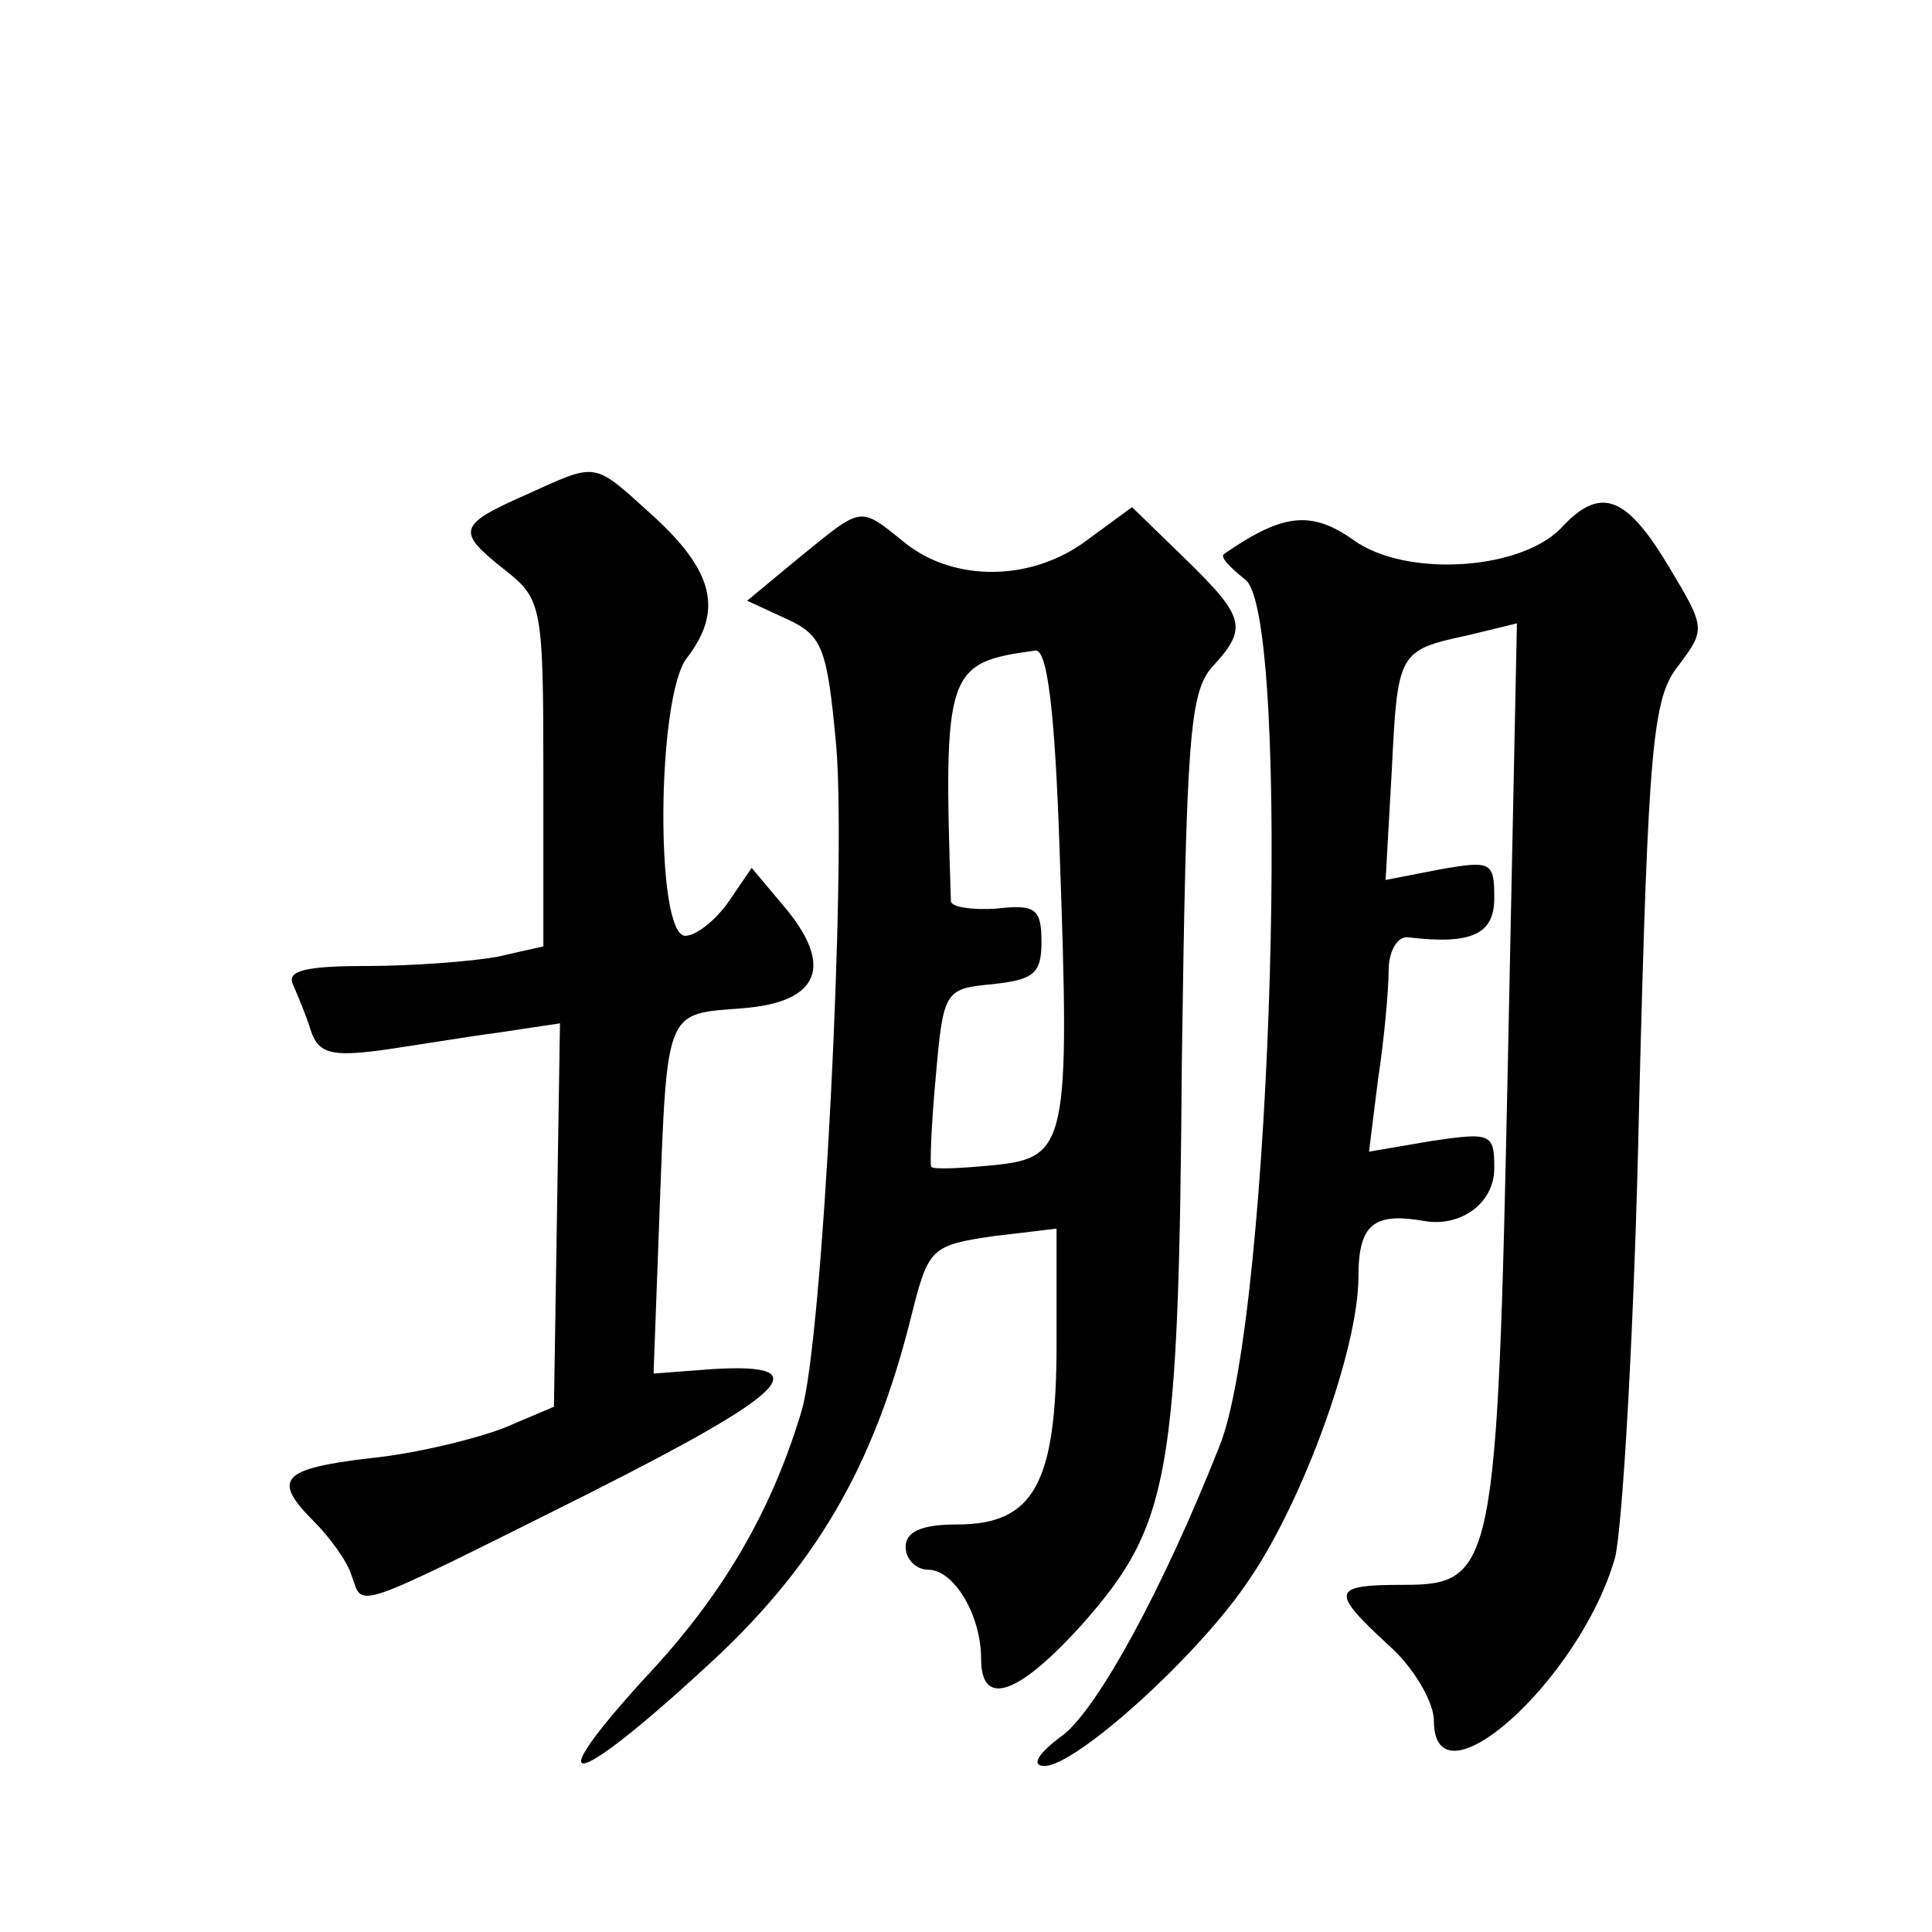 <?xml version="1.0" standalone="no"?>
<!DOCTYPE svg PUBLIC "-//W3C//DTD SVG 20010904//EN"
 "http://www.w3.org/TR/2001/REC-SVG-20010904/DTD/svg10.dtd">
<svg version="1.0" xmlns="http://www.w3.org/2000/svg"
 width="128pt" height="128pt" viewBox="0 0 128 128"
 preserveAspectRatio="xMidYMid meet">
<g transform="translate(0,128) scale(0.1,-0.1)"
fill="#0" stroke="none">
<path d="M348 952 c-45 -20 -46 -24 -13 -50 24 -19 25 -24 25 -135 l0 -114 -31
-7 c-17 -3 -56 -6 -86 -6 -40 0 -53 -3 -49 -12 3 -7 9 -21 12 -31 5 -15 14 -17
45 -13 22 3 57 9 80 12 l40 6 -2 -127 -2 -127 -33 -14 c-18 -7 -58 -17 -88 -20
-60 -7 -66 -14 -38 -42 10 -10 22 -26 25 -36 8 -21 -4 -26 156 54 133 67 154 87
84 83 l-40 -3 4 108 c5 135 4 130 55 134 51 4 61 28 27 68 l-21 25 -15 -22 c-9
-13 -22 -23 -29 -23 -20 0 -19 158 1 184 24 31 18 57 -21 93 -42 38 -37 37 -86
15z M1036 932 c-26 -30 -104 -35 -139 -10 -28 20 -47 18 -86 -9 -3 -2 4 -9 14 -17
31 -23 18 -487 -17 -574 -38 -96 -80 -172 -103 -191 -18 -13 -22 -21 -13 -21 21
0 103 74 136 124 36 53 72 153 72 200 0 35 10 43 44 37 24 -4 46 12 46 35 0 23
-2 24 -42 18 l-41 -7 6 48 c4 26 7 59 7 72 0 13 6 23 13 22 42 -5 57 2 57 26 0
24 -2 25 -36 19 l-36 -7 4 71 c4 80 4 81 50 91 l33 8 -6 -291 c-7 -335 -9 -346
-69 -346 -48 0 -49 -4 -10 -40 17 -15 30 -38 30 -50 0 -60 97 27 120 108 5 20 13
156 16 302 6 237 9 268 26 289 18 24 18 25 -6 65 -28 47 -45 54 -70 28z M530 911
l-35 -29 26 -12 c24 -11 27 -19 33 -84 7 -81 -9 -396 -23 -441 -20 -67 -53 -123
-104 -177 -71 -78 -48 -74 39 6 74 67 113 134 138 235 11 44 13 46 54 52 l42 5
0 -76 c0 -93 -15 -120 -66 -120 -24 0 -34 -5 -34 -15 0 -8 7 -15 15 -15 17 0 35
-30 35 -59 0 -33 25 -24 68 24 57 65 63 97 65 372 3 212 5 244 20 261 24 26 22
33 -18 72 l-35 34 -30 -22 c-36 -27 -87 -28 -120 -2 -31 25 -28 25 -70 -9z m172
-194 c7 -196 5 -204 -44 -209 -21 -2 -40 -3 -41 -1 -1 1 0 28 3 60 5 57 6 58 38
61 27 3 32 7 32 28 0 22 -4 25 -30 22 -16 -1 -30 1 -30 5 -5 153 -3 158 56 166
8 1 13 -42 16 -132z"/>
</g>
</svg>
